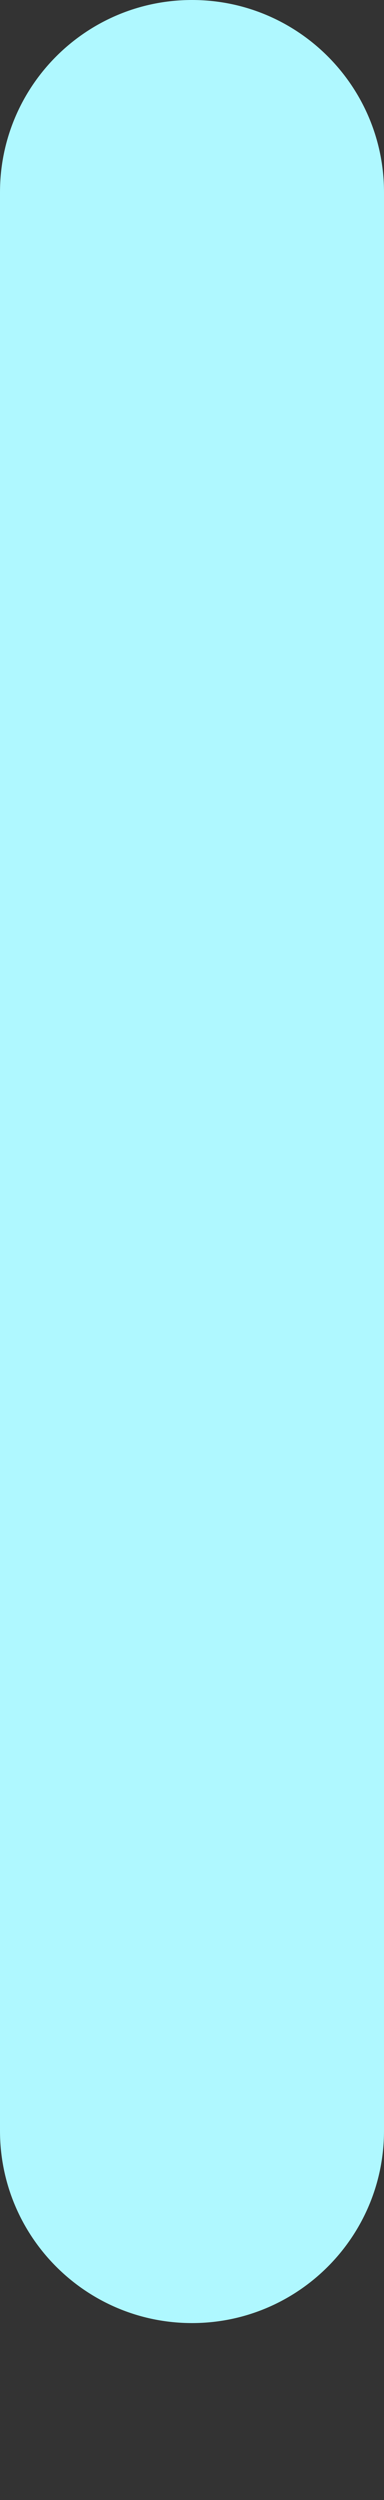 <?xml version="1.0" encoding="utf-8"?>
<svg xmlns="http://www.w3.org/2000/svg" fill="none" height="100%" overflow="visible" preserveAspectRatio="none" style="display: block;" viewBox="0 0 2 13" width="100%">
<rect x="0" y="0" width="2" height="13" fill="#333333" stroke="none"/>
<path clip-rule="evenodd" d="M1 0C1.552 0 2 0.448 2 1V11.08C2 11.632 1.552 12.08 1 12.08C0.448 12.08 0 11.632 0 11.08V1C0 0.448 0.448 0 1 0Z" fill="#AFF8FF" fill-rule="evenodd" id="Vector"/>
</svg>